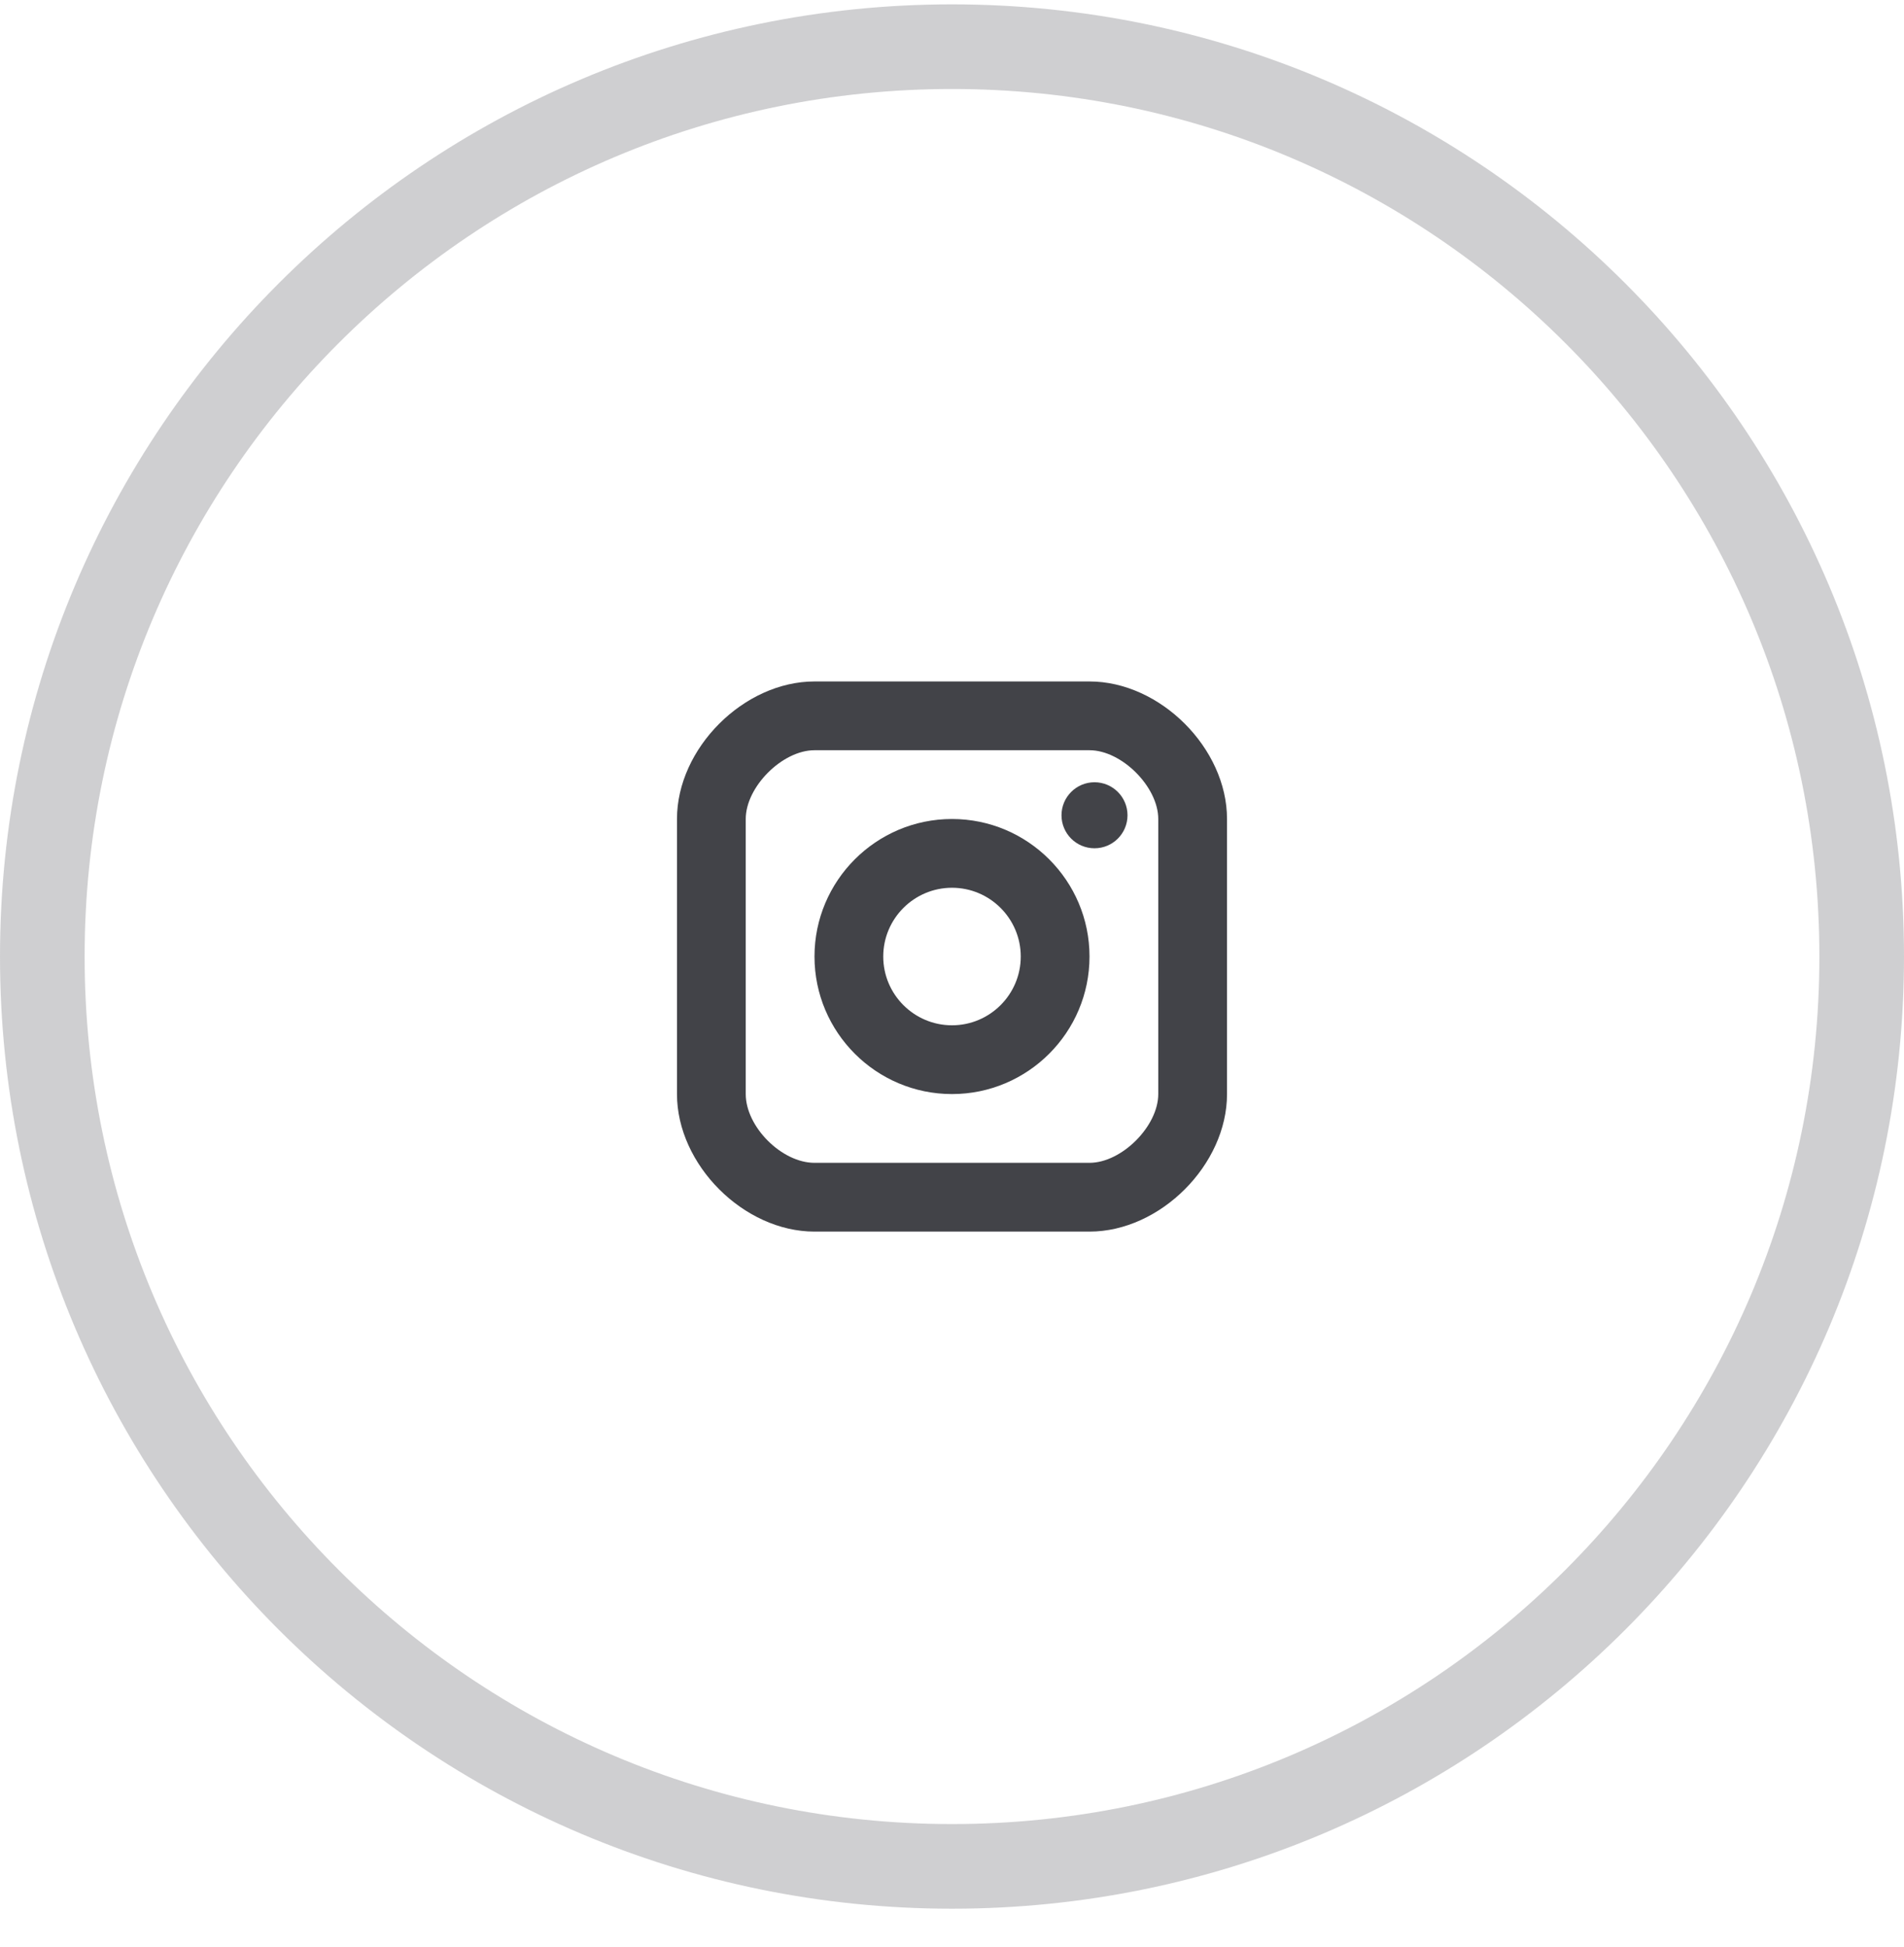 <svg width="45" height="46" viewBox="0 0 45 46" fill="none" xmlns="http://www.w3.org/2000/svg">
<path opacity="0.25" d="M44 22.603C44 34.477 34.374 44.103 22.5 44.103C10.626 44.103 1 34.477 1 22.603C1 10.729 10.626 1.103 22.5 1.103C34.374 1.103 44 10.729 44 22.603Z" stroke="#424348" stroke-width="2"/>
<path d="M25.868 20.045C26.299 20.045 26.648 19.696 26.648 19.265C26.648 18.835 26.299 18.485 25.868 18.485C25.437 18.485 25.088 18.835 25.088 19.265C25.088 19.696 25.437 20.045 25.868 20.045Z" fill="#424348"/>
<path fill-rule="evenodd" clip-rule="evenodd" d="M19.25 22.603C19.25 24.395 20.708 25.853 22.5 25.853C24.292 25.853 25.75 24.395 25.75 22.603C25.75 20.811 24.292 19.353 22.5 19.353C20.708 19.353 19.25 20.811 19.25 22.603ZM20.875 22.603C20.875 21.707 21.604 20.978 22.5 20.978C23.396 20.978 24.125 21.707 24.125 22.603C24.125 23.499 23.396 24.228 22.5 24.228C21.604 24.228 20.875 23.499 20.875 22.603Z" fill="#424348"/>
<path fill-rule="evenodd" clip-rule="evenodd" d="M19.25 29.103H25.75C27.421 29.103 29 27.523 29 25.853V19.353C29 17.683 27.421 16.103 25.75 16.103H19.25C17.579 16.103 16 17.683 16 19.353V25.853C16 27.523 17.579 29.103 19.25 29.103ZM17.625 19.353C17.625 18.593 18.49 17.728 19.25 17.728H25.75C26.51 17.728 27.375 18.593 27.375 19.353V25.853C27.375 26.613 26.51 27.478 25.75 27.478H19.25C18.476 27.478 17.625 26.627 17.625 25.853V19.353Z" fill="#424348"/>
</svg>
